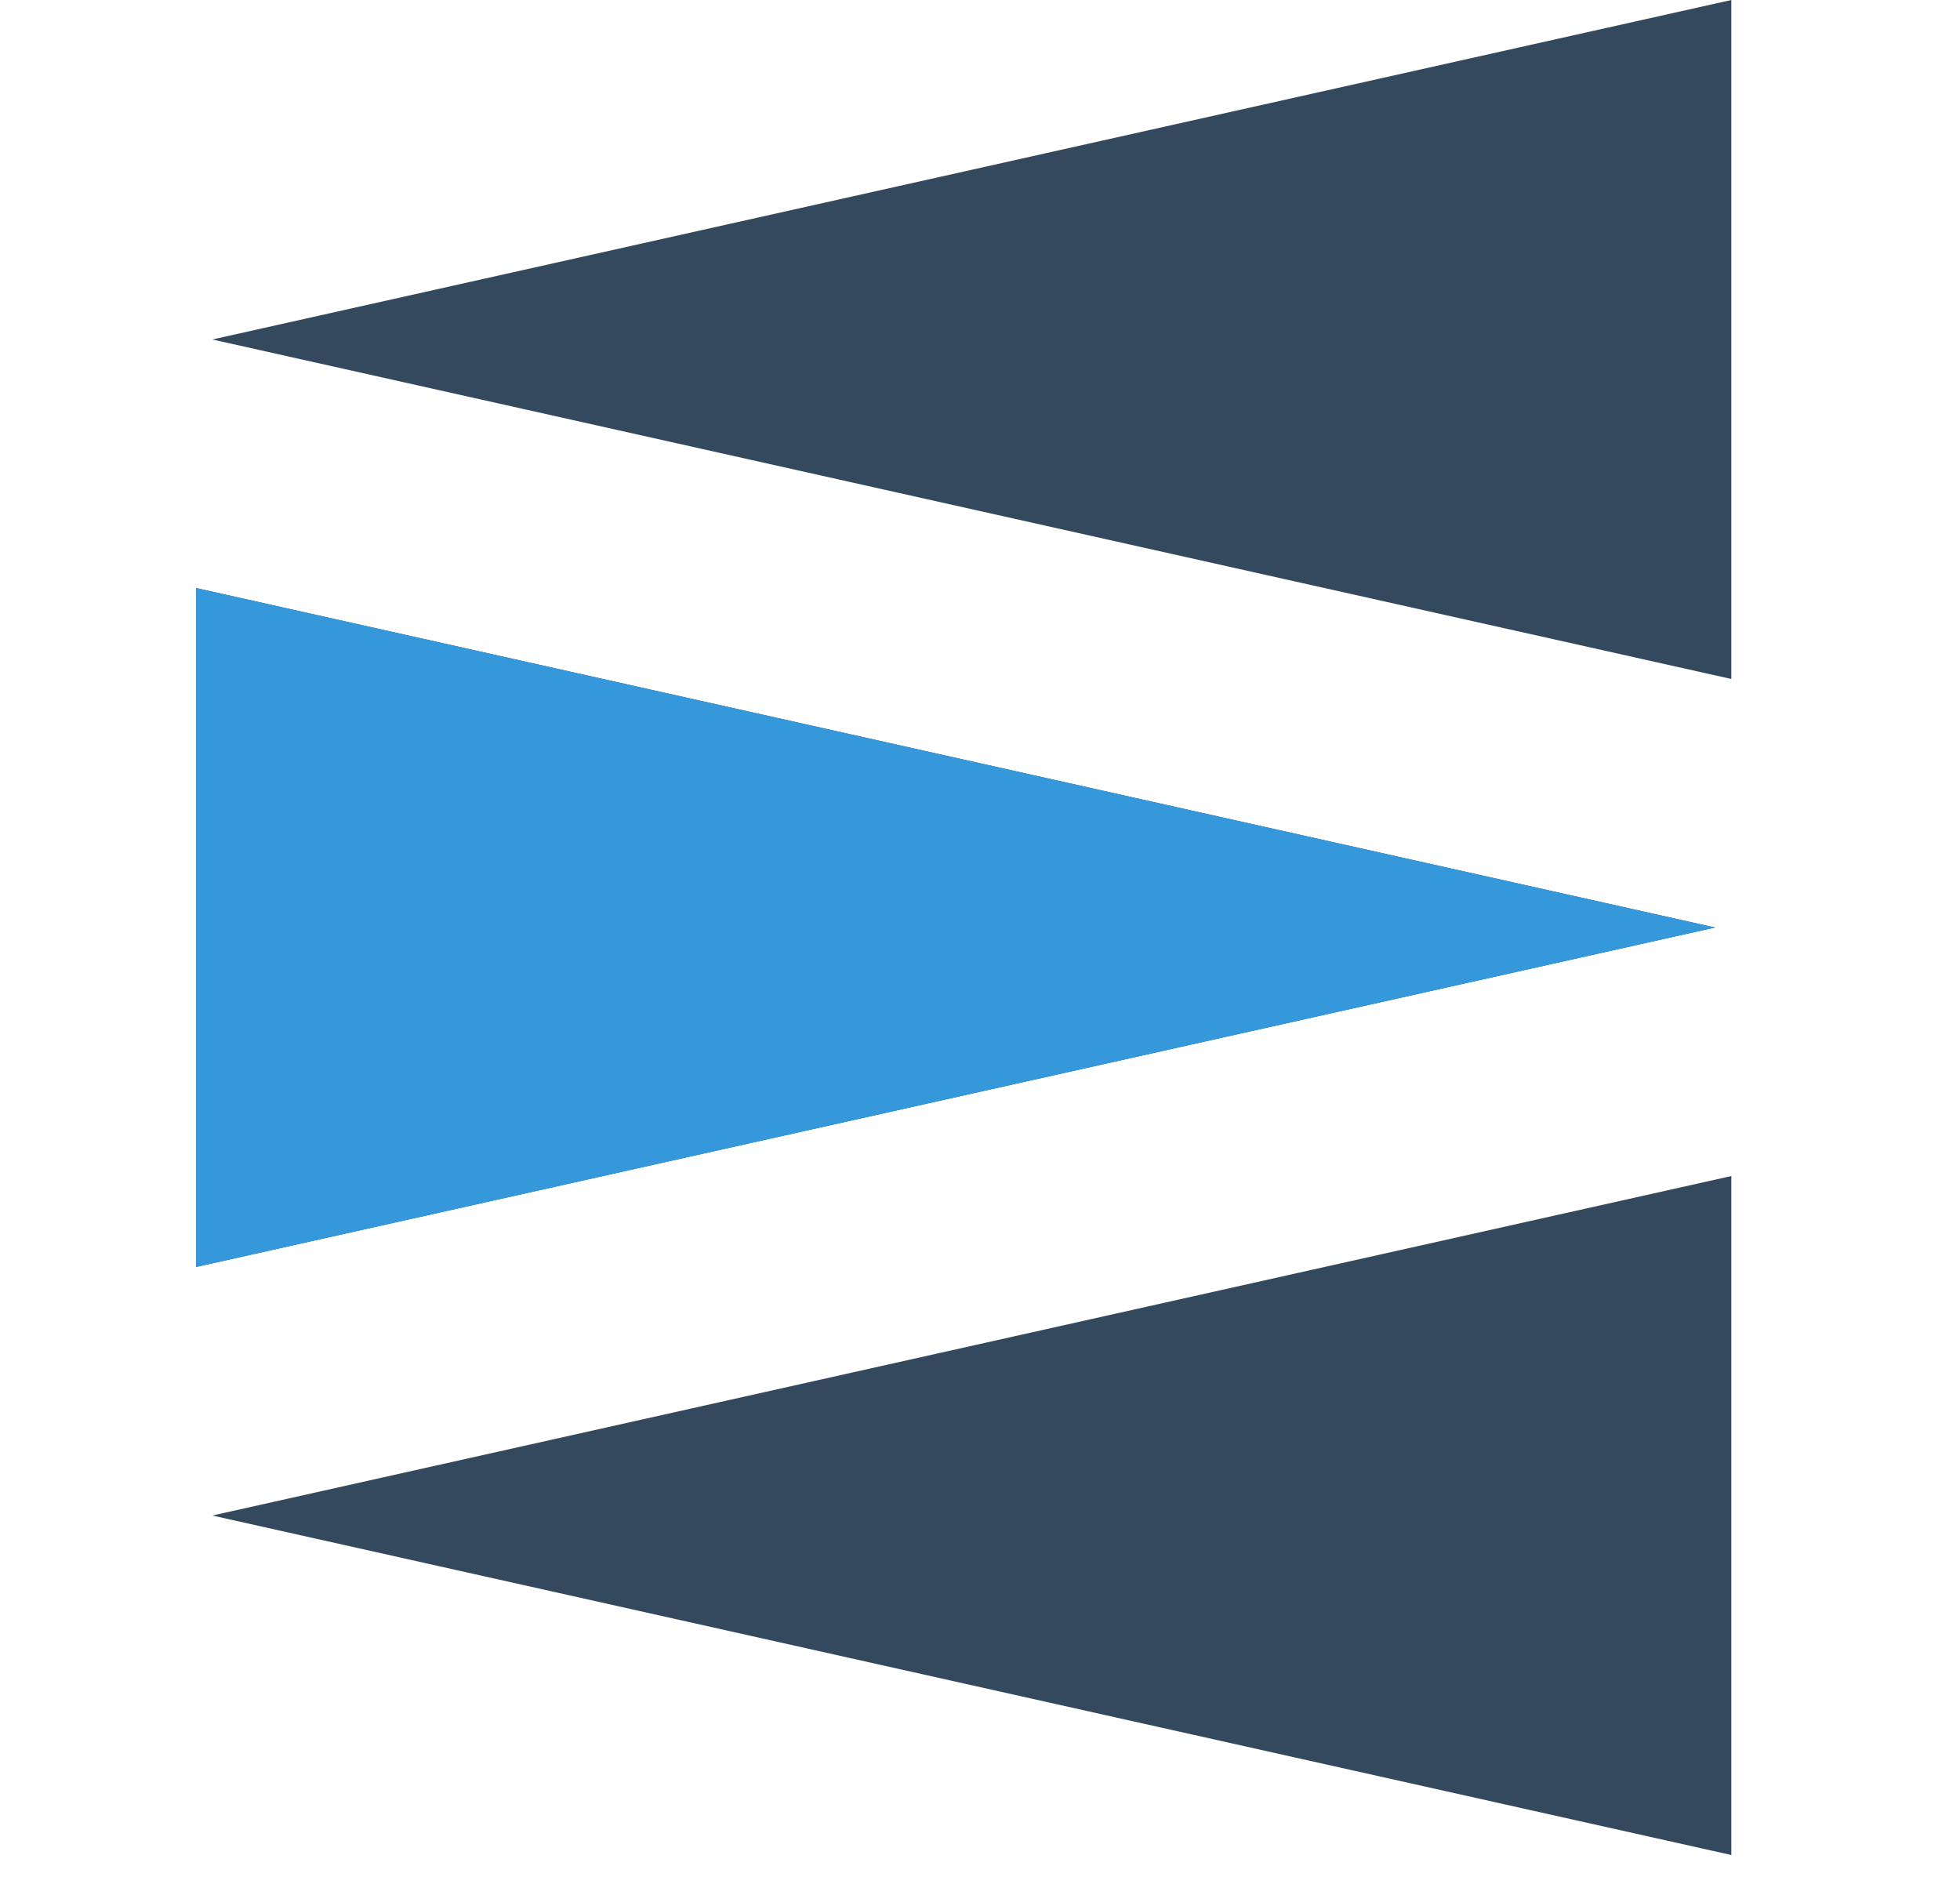 <svg width="30" height="29" viewBox="0 0 30 29" fill="none" xmlns="http://www.w3.org/2000/svg">
<g id="Logo">
<g id="Vector">
<path d="M3.25 23.196L26.5 18V28.392L3.25 23.196Z" fill="#34495E"/>
<path d="M3.25 5.196L26.5 0V10.392L3.25 5.196Z" fill="#34495E"/>
<path d="M26.25 14.196L3 9V19.392L26.25 14.196Z" fill="#34495E"/>
</g>
<path id="Vector_2" d="M26.25 14.196L3 9V19.392L26.25 14.196Z" fill="#3498DB"/>
</g>
</svg>